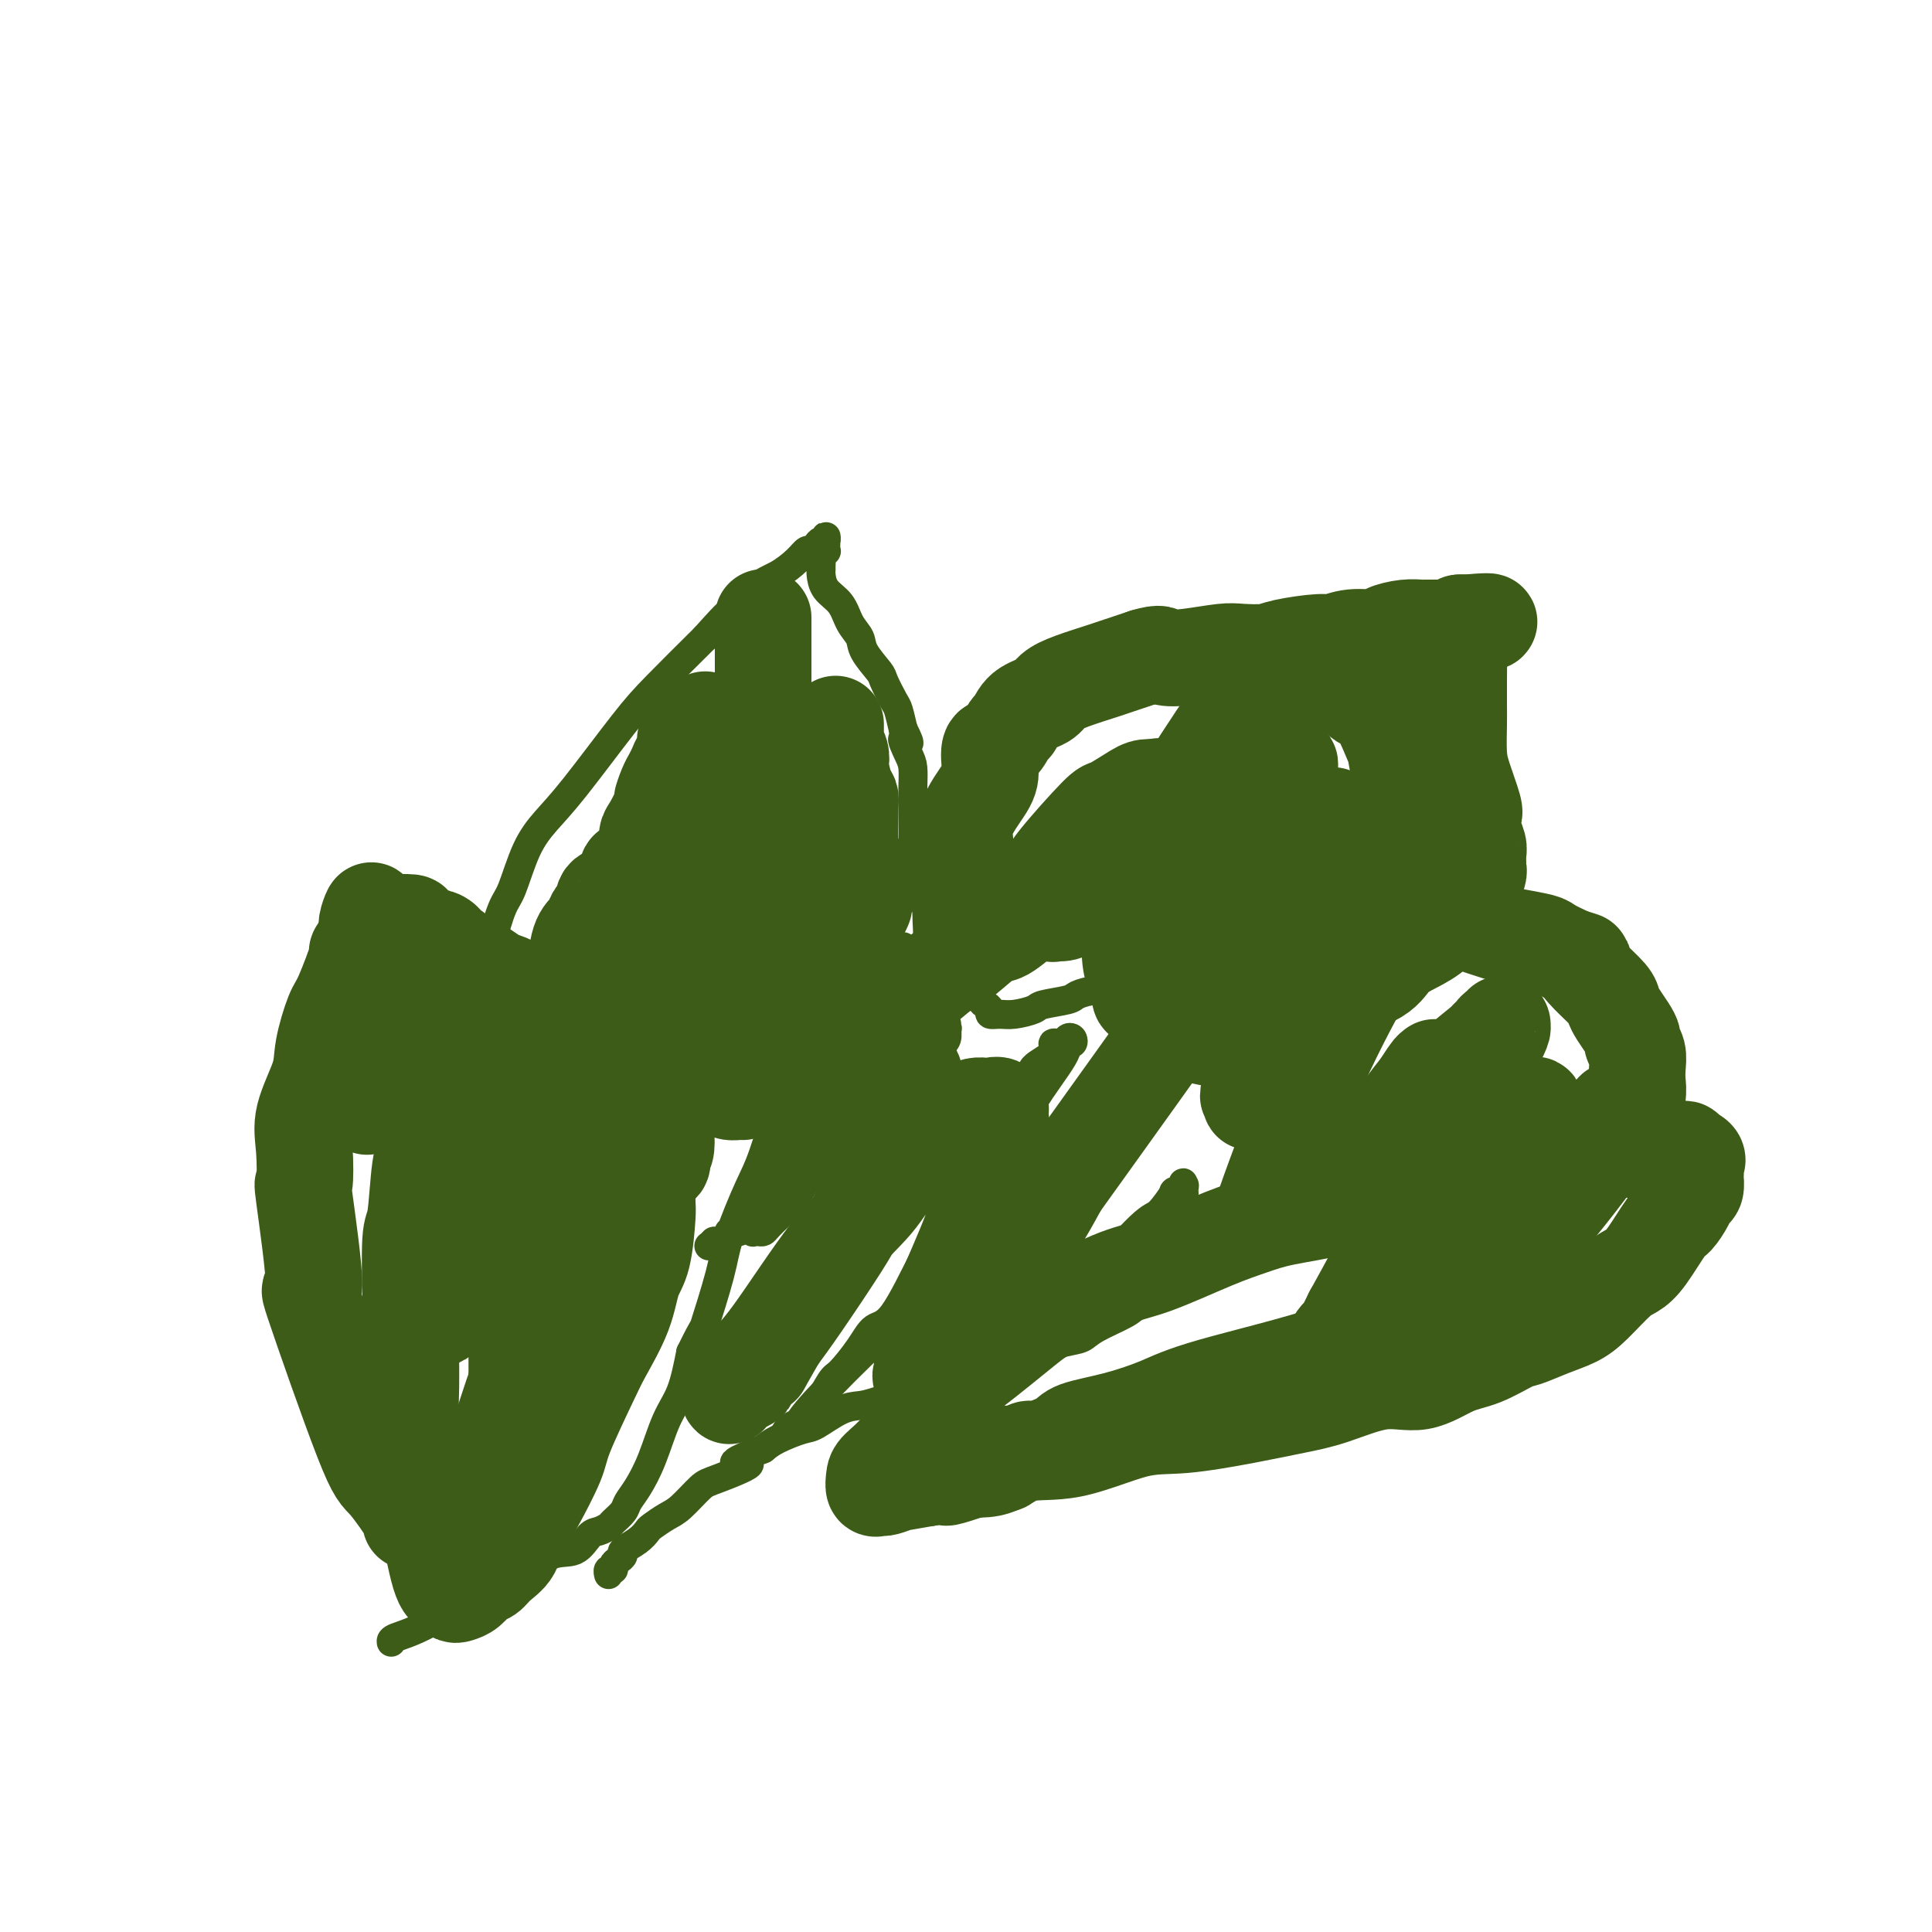 <svg viewBox='0 0 400 400' version='1.1' xmlns='http://www.w3.org/2000/svg' xmlns:xlink='http://www.w3.org/1999/xlink'><g fill='none' stroke='#3D5C18' stroke-width='6' stroke-linecap='round' stroke-linejoin='round'><path d='M81,340c-0.052,-0.279 -0.105,-0.559 1,-1c1.105,-0.441 3.366,-1.044 7,-3c3.634,-1.956 8.640,-5.267 12,-7c3.360,-1.733 5.074,-1.889 7,-3c1.926,-1.111 4.064,-3.176 6,-4c1.936,-0.824 3.669,-0.405 5,-1c1.331,-0.595 2.258,-2.204 3,-3c0.742,-0.796 1.297,-0.779 2,-1c0.703,-0.221 1.552,-0.679 2,-1c0.448,-0.321 0.493,-0.504 1,-1c0.507,-0.496 1.475,-1.304 2,-2c0.525,-0.696 0.605,-1.281 1,-2c0.395,-0.719 1.103,-1.571 2,-3c0.897,-1.429 1.983,-3.435 3,-6c1.017,-2.565 1.966,-5.691 3,-8c1.034,-2.309 2.153,-3.803 3,-6c0.847,-2.197 1.424,-5.099 2,-8'/><path d='M143,280c3.145,-6.413 2.507,-4.444 3,-6c0.493,-1.556 2.116,-6.635 3,-10c0.884,-3.365 1.027,-5.016 2,-8c0.973,-2.984 2.775,-7.301 4,-10c1.225,-2.699 1.871,-3.779 3,-7c1.129,-3.221 2.739,-8.584 4,-12c1.261,-3.416 2.173,-4.887 3,-7c0.827,-2.113 1.568,-4.870 3,-8c1.432,-3.130 3.553,-6.633 5,-9c1.447,-2.367 2.219,-3.599 3,-5c0.781,-1.401 1.571,-2.972 2,-4c0.429,-1.028 0.496,-1.512 1,-2c0.504,-0.488 1.444,-0.978 2,-2c0.556,-1.022 0.726,-2.575 1,-3c0.274,-0.425 0.651,0.278 1,0c0.349,-0.278 0.670,-1.539 1,-2c0.330,-0.461 0.669,-0.124 1,0c0.331,0.124 0.652,0.035 1,0c0.348,-0.035 0.721,-0.018 1,0c0.279,0.018 0.464,0.036 1,0c0.536,-0.036 1.424,-0.124 2,0c0.576,0.124 0.841,0.462 1,1c0.159,0.538 0.213,1.276 1,2c0.787,0.724 2.306,1.433 3,2c0.694,0.567 0.565,0.991 1,2c0.435,1.009 1.436,2.603 2,3c0.564,0.397 0.690,-0.402 1,0c0.310,0.402 0.805,2.005 1,3c0.195,0.995 0.091,1.383 0,2c-0.091,0.617 -0.169,1.462 0,2c0.169,0.538 0.584,0.769 1,1'/><path d='M201,203c1.879,3.129 1.076,1.953 1,2c-0.076,0.047 0.574,1.319 1,2c0.426,0.681 0.629,0.772 1,1c0.371,0.228 0.909,0.594 1,1c0.091,0.406 -0.264,0.852 0,1c0.264,0.148 1.146,-0.002 2,0c0.854,0.002 1.680,0.155 3,0c1.320,-0.155 3.135,-0.620 4,-1c0.865,-0.380 0.780,-0.676 2,-1c1.220,-0.324 3.745,-0.675 5,-1c1.255,-0.325 1.240,-0.622 2,-1c0.760,-0.378 2.293,-0.835 4,-1c1.707,-0.165 3.586,-0.037 4,0c0.414,0.037 -0.636,-0.017 0,0c0.636,0.017 2.959,0.105 4,0c1.041,-0.105 0.800,-0.405 1,0c0.200,0.405 0.841,1.513 1,2c0.159,0.487 -0.163,0.353 0,1c0.163,0.647 0.813,2.075 1,3c0.187,0.925 -0.088,1.347 0,2c0.088,0.653 0.538,1.537 1,2c0.462,0.463 0.936,0.505 1,1c0.064,0.495 -0.281,1.443 0,2c0.281,0.557 1.190,0.723 2,1c0.810,0.277 1.523,0.665 2,1c0.477,0.335 0.719,0.617 2,1c1.281,0.383 3.601,0.865 5,1c1.399,0.135 1.877,-0.079 3,0c1.123,0.079 2.892,0.451 4,1c1.108,0.549 1.554,1.274 2,2'/><path d='M260,225c3.438,1.049 2.032,0.171 2,0c-0.032,-0.171 1.310,0.366 2,1c0.690,0.634 0.728,1.367 1,2c0.272,0.633 0.780,1.168 1,2c0.220,0.832 0.154,1.963 0,3c-0.154,1.037 -0.396,1.980 -1,3c-0.604,1.020 -1.569,2.118 -2,3c-0.431,0.882 -0.326,1.547 -1,3c-0.674,1.453 -2.126,3.695 -3,5c-0.874,1.305 -1.168,1.672 -2,3c-0.832,1.328 -2.200,3.618 -3,5c-0.800,1.382 -1.030,1.855 -2,3c-0.970,1.145 -2.679,2.963 -4,4c-1.321,1.037 -2.255,1.292 -3,2c-0.745,0.708 -1.301,1.867 -3,3c-1.699,1.133 -4.541,2.239 -6,3c-1.459,0.761 -1.536,1.177 -3,2c-1.464,0.823 -4.317,2.054 -6,3c-1.683,0.946 -2.198,1.609 -3,2c-0.802,0.391 -1.892,0.512 -4,1c-2.108,0.488 -5.233,1.342 -7,2c-1.767,0.658 -2.177,1.118 -5,2c-2.823,0.882 -8.059,2.185 -11,3c-2.941,0.815 -3.586,1.143 -6,2c-2.414,0.857 -6.597,2.242 -9,3c-2.403,0.758 -3.024,0.889 -4,1c-0.976,0.111 -2.306,0.204 -4,1c-1.694,0.796 -3.753,2.296 -5,3c-1.247,0.704 -1.682,0.613 -3,1c-1.318,0.387 -3.519,1.254 -5,2c-1.481,0.746 -2.240,1.373 -3,2'/><path d='M158,300c-10.576,4.072 -4.015,2.753 -3,3c1.015,0.247 -3.514,2.059 -6,3c-2.486,0.941 -2.928,1.011 -4,2c-1.072,0.989 -2.775,2.898 -4,4c-1.225,1.102 -1.972,1.398 -3,2c-1.028,0.602 -2.338,1.509 -3,2c-0.662,0.491 -0.678,0.565 -1,1c-0.322,0.435 -0.952,1.229 -2,2c-1.048,0.771 -2.514,1.517 -3,2c-0.486,0.483 0.010,0.703 0,1c-0.010,0.297 -0.524,0.672 -1,1c-0.476,0.328 -0.912,0.610 -1,1c-0.088,0.390 0.172,0.888 0,1c-0.172,0.112 -0.777,-0.162 -1,0c-0.223,0.162 -0.064,0.761 0,1c0.064,0.239 0.032,0.120 0,0'/><path d='M187,196c0.005,0.410 0.009,0.819 0,1c-0.009,0.181 -0.033,0.133 -1,1c-0.967,0.867 -2.877,2.650 -4,4c-1.123,1.350 -1.458,2.268 -3,5c-1.542,2.732 -4.290,7.277 -5,9c-0.710,1.723 0.619,0.623 0,2c-0.619,1.377 -3.187,5.230 -5,8c-1.813,2.770 -2.872,4.456 -4,7c-1.128,2.544 -2.326,5.947 -3,8c-0.674,2.053 -0.824,2.755 -1,4c-0.176,1.245 -0.376,3.031 -1,4c-0.624,0.969 -1.670,1.121 -2,2c-0.330,0.879 0.058,2.484 0,3c-0.058,0.516 -0.562,-0.057 -1,0c-0.438,0.057 -0.809,0.745 -1,1c-0.191,0.255 -0.203,0.077 0,0c0.203,-0.077 0.621,-0.051 1,0c0.379,0.051 0.717,0.129 1,0c0.283,-0.129 0.509,-0.465 1,-1c0.491,-0.535 1.245,-1.267 2,-2'/><path d='M161,252c1.512,-1.460 3.792,-4.109 5,-6c1.208,-1.891 1.343,-3.023 3,-5c1.657,-1.977 4.837,-4.799 7,-7c2.163,-2.201 3.308,-3.783 4,-5c0.692,-1.217 0.930,-2.070 2,-3c1.070,-0.930 2.972,-1.935 4,-3c1.028,-1.065 1.183,-2.188 2,-3c0.817,-0.812 2.296,-1.313 3,-2c0.704,-0.687 0.634,-1.562 1,-2c0.366,-0.438 1.170,-0.441 2,-1c0.830,-0.559 1.687,-1.674 2,-2c0.313,-0.326 0.081,0.137 0,0c-0.081,-0.137 -0.010,-0.875 0,-1c0.010,-0.125 -0.042,0.364 0,1c0.042,0.636 0.177,1.420 0,2c-0.177,0.580 -0.668,0.957 -2,3c-1.332,2.043 -3.507,5.753 -5,8c-1.493,2.247 -2.306,3.032 -3,5c-0.694,1.968 -1.269,5.120 -2,7c-0.731,1.880 -1.618,2.489 -2,3c-0.382,0.511 -0.259,0.923 -1,2c-0.741,1.077 -2.348,2.820 -3,4c-0.652,1.180 -0.350,1.797 -1,3c-0.650,1.203 -2.251,2.994 -3,4c-0.749,1.006 -0.644,1.228 -1,2c-0.356,0.772 -1.173,2.092 -2,3c-0.827,0.908 -1.665,1.402 -2,2c-0.335,0.598 -0.168,1.299 0,2'/><path d='M169,263c-4.354,8.212 -1.739,3.742 -1,2c0.739,-1.742 -0.398,-0.756 -1,0c-0.602,0.756 -0.667,1.282 0,1c0.667,-0.282 2.068,-1.370 3,-2c0.932,-0.630 1.394,-0.801 6,-5c4.606,-4.199 13.355,-12.427 18,-17c4.645,-4.573 5.187,-5.492 8,-8c2.813,-2.508 7.899,-6.604 10,-9c2.101,-2.396 1.217,-3.090 2,-4c0.783,-0.910 3.232,-2.035 4,-3c0.768,-0.965 -0.147,-1.771 0,-2c0.147,-0.229 1.356,0.120 2,0c0.644,-0.120 0.724,-0.708 1,-1c0.276,-0.292 0.747,-0.288 1,0c0.253,0.288 0.288,0.861 0,1c-0.288,0.139 -0.899,-0.155 -1,0c-0.101,0.155 0.306,0.757 -1,3c-1.306,2.243 -4.327,6.125 -6,9c-1.673,2.875 -1.999,4.743 -5,9c-3.001,4.257 -8.679,10.902 -12,15c-3.321,4.098 -4.287,5.648 -6,9c-1.713,3.352 -4.173,8.505 -6,11c-1.827,2.495 -3.021,2.332 -4,3c-0.979,0.668 -1.743,2.168 -3,4c-1.257,1.832 -3.005,3.996 -4,5c-0.995,1.004 -1.236,0.846 -2,2c-0.764,1.154 -2.052,3.618 -3,5c-0.948,1.382 -1.557,1.680 -2,2c-0.443,0.320 -0.722,0.660 -1,1'/><path d='M166,294c-3.052,3.592 -1.181,1.571 -1,1c0.181,-0.571 -1.329,0.309 -2,1c-0.671,0.691 -0.505,1.194 0,1c0.505,-0.194 1.347,-1.087 2,-2c0.653,-0.913 1.115,-1.848 4,-5c2.885,-3.152 8.191,-8.522 13,-13c4.809,-4.478 9.119,-8.065 14,-13c4.881,-4.935 10.333,-11.220 14,-15c3.667,-3.780 5.550,-5.057 8,-7c2.450,-1.943 5.468,-4.553 7,-6c1.532,-1.447 1.577,-1.733 2,-2c0.423,-0.267 1.223,-0.517 2,-1c0.777,-0.483 1.532,-1.200 2,-2c0.468,-0.800 0.648,-1.681 1,-2c0.352,-0.319 0.876,-0.074 1,0c0.124,0.074 -0.154,-0.023 0,0c0.154,0.023 0.738,0.167 1,0c0.262,-0.167 0.202,-0.645 0,0c-0.202,0.645 -0.544,2.413 -1,4c-0.456,1.587 -1.025,2.992 -3,7c-1.975,4.008 -5.356,10.620 -8,15c-2.644,4.380 -4.553,6.529 -6,9c-1.447,2.471 -2.434,5.263 -4,8c-1.566,2.737 -3.713,5.418 -5,7c-1.287,1.582 -1.716,2.063 -2,3c-0.284,0.937 -0.423,2.329 -1,3c-0.577,0.671 -1.594,0.620 -2,1c-0.406,0.380 -0.203,1.190 0,2'/><path d='M202,288c-5.031,9.086 -2.108,2.299 -1,0c1.108,-2.299 0.399,-0.112 0,1c-0.399,1.112 -0.490,1.147 1,0c1.490,-1.147 4.559,-3.478 5,-4c0.441,-0.522 -1.748,0.764 2,-3c3.748,-3.764 13.433,-12.579 17,-16c3.567,-3.421 1.017,-1.448 2,-3c0.983,-1.552 5.501,-6.629 8,-9c2.499,-2.371 2.981,-2.036 4,-3c1.019,-0.964 2.574,-3.226 3,-4c0.426,-0.774 -0.279,-0.062 0,0c0.279,0.062 1.540,-0.528 2,-1c0.460,-0.472 0.117,-0.826 0,-1c-0.117,-0.174 -0.010,-0.170 0,0c0.010,0.170 -0.078,0.504 0,1c0.078,0.496 0.322,1.152 0,2c-0.322,0.848 -1.210,1.887 -2,3c-0.790,1.113 -1.482,2.300 -2,3c-0.518,0.700 -0.862,0.914 -1,1c-0.138,0.086 -0.069,0.043 0,0'/><path d='M135,260c0.162,0.184 0.323,0.367 0,0c-0.323,-0.367 -1.132,-1.285 -3,-3c-1.868,-1.715 -4.797,-4.228 -7,-6c-2.203,-1.772 -3.682,-2.802 -5,-4c-1.318,-1.198 -2.476,-2.563 -4,-5c-1.524,-2.437 -3.414,-5.947 -5,-8c-1.586,-2.053 -2.870,-2.649 -4,-5c-1.130,-2.351 -2.108,-6.456 -3,-9c-0.892,-2.544 -1.697,-3.525 -2,-5c-0.303,-1.475 -0.104,-3.443 0,-6c0.104,-2.557 0.113,-5.701 0,-8c-0.113,-2.299 -0.348,-3.751 0,-6c0.348,-2.249 1.280,-5.293 2,-7c0.720,-1.707 1.227,-2.076 2,-4c0.773,-1.924 1.812,-5.402 3,-8c1.188,-2.598 2.526,-4.315 4,-6c1.474,-1.685 3.086,-3.338 6,-7c2.914,-3.662 7.131,-9.332 10,-13c2.869,-3.668 4.391,-5.334 7,-8c2.609,-2.666 6.304,-6.333 10,-10'/><path d='M146,132c6.000,-6.746 4.500,-4.610 5,-5c0.500,-0.390 2.998,-3.305 5,-5c2.002,-1.695 3.506,-2.170 5,-3c1.494,-0.830 2.977,-2.016 4,-3c1.023,-0.984 1.584,-1.765 2,-2c0.416,-0.235 0.686,0.076 1,0c0.314,-0.076 0.673,-0.538 1,-1c0.327,-0.462 0.624,-0.925 1,-1c0.376,-0.075 0.833,0.236 1,0c0.167,-0.236 0.046,-1.020 0,-1c-0.046,0.020 -0.016,0.846 0,1c0.016,0.154 0.018,-0.362 0,0c-0.018,0.362 -0.058,1.602 0,2c0.058,0.398 0.212,-0.048 0,0c-0.212,0.048 -0.789,0.588 -1,1c-0.211,0.412 -0.055,0.694 0,1c0.055,0.306 0.011,0.636 0,1c-0.011,0.364 0.013,0.761 0,1c-0.013,0.239 -0.063,0.318 0,1c0.063,0.682 0.238,1.966 1,3c0.762,1.034 2.110,1.818 3,3c0.890,1.182 1.323,2.762 2,4c0.677,1.238 1.600,2.135 2,3c0.400,0.865 0.278,1.696 1,3c0.722,1.304 2.287,3.079 3,4c0.713,0.921 0.572,0.989 1,2c0.428,1.011 1.423,2.964 2,4c0.577,1.036 0.736,1.153 1,2c0.264,0.847 0.632,2.423 1,4'/><path d='M187,151c2.431,4.792 0.508,2.270 0,2c-0.508,-0.270 0.400,1.710 1,3c0.600,1.290 0.894,1.890 1,3c0.106,1.110 0.025,2.730 0,4c-0.025,1.270 0.004,2.191 0,3c-0.004,0.809 -0.043,1.505 0,3c0.043,1.495 0.168,3.790 0,5c-0.168,1.210 -0.631,1.336 -1,2c-0.369,0.664 -0.646,1.866 -1,4c-0.354,2.134 -0.784,5.201 -1,7c-0.216,1.799 -0.218,2.331 -1,4c-0.782,1.669 -2.344,4.476 -3,7c-0.656,2.524 -0.405,4.766 -1,7c-0.595,2.234 -2.035,4.461 -3,7c-0.965,2.539 -1.456,5.389 -2,7c-0.544,1.611 -1.143,1.982 -2,4c-0.857,2.018 -1.974,5.682 -3,8c-1.026,2.318 -1.962,3.288 -3,5c-1.038,1.712 -2.179,4.164 -3,5c-0.821,0.836 -1.323,0.056 -2,1c-0.677,0.944 -1.529,3.614 -2,5c-0.471,1.386 -0.563,1.489 -1,2c-0.437,0.511 -1.221,1.428 -2,2c-0.779,0.572 -1.553,0.797 -2,1c-0.447,0.203 -0.566,0.384 -1,1c-0.434,0.616 -1.181,1.668 -2,2c-0.819,0.332 -1.708,-0.055 -2,0c-0.292,0.055 0.015,0.551 0,1c-0.015,0.449 -0.350,0.852 -1,1c-0.650,0.148 -1.614,0.042 -2,0c-0.386,-0.042 -0.193,-0.021 0,0'/><path d='M148,257c-2.167,1.667 -1.083,0.833 0,0'/></g>
<g fill='none' stroke='#3D5C18' stroke-width='20' stroke-linecap='round' stroke-linejoin='round'><path d='M199,194c-0.010,0.029 -0.021,0.058 0,0c0.021,-0.058 0.072,-0.203 0,-2c-0.072,-1.797 -0.268,-5.245 0,-8c0.268,-2.755 0.998,-4.816 1,-7c0.002,-2.184 -0.726,-4.491 0,-7c0.726,-2.509 2.905,-5.219 4,-7c1.095,-1.781 1.105,-2.632 1,-4c-0.105,-1.368 -0.326,-3.252 0,-4c0.326,-0.748 1.197,-0.360 2,-1c0.803,-0.640 1.537,-2.307 2,-3c0.463,-0.693 0.655,-0.412 1,-1c0.345,-0.588 0.841,-2.045 2,-3c1.159,-0.955 2.979,-1.407 4,-2c1.021,-0.593 1.243,-1.327 2,-2c0.757,-0.673 2.048,-1.283 4,-2c1.952,-0.717 4.564,-1.539 6,-2c1.436,-0.461 1.696,-0.560 3,-1c1.304,-0.440 3.652,-1.220 6,-2'/><path d='M237,136c3.643,-1.099 3.252,-0.346 4,0c0.748,0.346 2.636,0.286 5,0c2.364,-0.286 5.204,-0.799 7,-1c1.796,-0.201 2.549,-0.091 4,0c1.451,0.091 3.600,0.164 5,0c1.400,-0.164 2.049,-0.565 4,-1c1.951,-0.435 5.203,-0.904 7,-1c1.797,-0.096 2.140,0.181 3,0c0.860,-0.181 2.237,-0.819 4,-1c1.763,-0.181 3.910,0.095 5,0c1.090,-0.095 1.122,-0.561 2,-1c0.878,-0.439 2.601,-0.850 4,-1c1.399,-0.150 2.474,-0.040 3,0c0.526,0.040 0.504,0.011 1,0c0.496,-0.011 1.509,-0.003 2,0c0.491,0.003 0.461,0.000 1,0c0.539,-0.000 1.647,0.001 2,0c0.353,-0.001 -0.050,-0.004 0,0c0.050,0.004 0.553,0.015 1,0c0.447,-0.015 0.838,-0.057 1,0c0.162,0.057 0.096,0.211 0,0c-0.096,-0.211 -0.222,-0.789 0,-1c0.222,-0.211 0.790,-0.057 1,0c0.210,0.057 0.060,0.016 0,0c-0.060,-0.016 -0.030,-0.008 0,0'/><path d='M303,129c10.271,-0.914 2.948,0.302 0,1c-2.948,0.698 -1.522,0.879 -1,1c0.522,0.121 0.140,0.182 0,1c-0.140,0.818 -0.038,2.392 0,4c0.038,1.608 0.012,3.249 0,5c-0.012,1.751 -0.010,3.611 0,5c0.010,1.389 0.027,2.307 0,4c-0.027,1.693 -0.099,4.161 0,6c0.099,1.839 0.370,3.049 1,5c0.630,1.951 1.619,4.644 2,6c0.381,1.356 0.155,1.375 0,2c-0.155,0.625 -0.238,1.856 0,3c0.238,1.144 0.797,2.202 1,3c0.203,0.798 0.050,1.336 0,2c-0.050,0.664 0.003,1.454 0,2c-0.003,0.546 -0.062,0.847 0,1c0.062,0.153 0.244,0.159 0,1c-0.244,0.841 -0.912,2.518 -1,3c-0.088,0.482 0.406,-0.230 0,0c-0.406,0.230 -1.713,1.402 -2,2c-0.287,0.598 0.446,0.624 0,1c-0.446,0.376 -2.071,1.104 -3,2c-0.929,0.896 -1.162,1.959 -2,3c-0.838,1.041 -2.281,2.059 -4,3c-1.719,0.941 -3.713,1.805 -5,3c-1.287,1.195 -1.867,2.722 -4,4c-2.133,1.278 -5.817,2.306 -8,3c-2.183,0.694 -2.863,1.052 -4,2c-1.137,0.948 -2.729,2.486 -4,3c-1.271,0.514 -2.220,0.004 -3,0c-0.780,-0.004 -1.390,0.498 -2,1'/><path d='M264,211c-3.827,1.348 -2.894,0.218 -3,0c-0.106,-0.218 -1.249,0.477 -2,1c-0.751,0.523 -1.108,0.873 -2,1c-0.892,0.127 -2.318,0.031 -3,0c-0.682,-0.031 -0.618,0.002 -1,0c-0.382,-0.002 -1.208,-0.039 -2,0c-0.792,0.039 -1.550,0.156 -2,0c-0.450,-0.156 -0.591,-0.583 -1,-1c-0.409,-0.417 -1.087,-0.823 -2,-1c-0.913,-0.177 -2.063,-0.125 -3,0c-0.937,0.125 -1.662,0.324 -2,0c-0.338,-0.324 -0.289,-1.170 -1,-2c-0.711,-0.830 -2.180,-1.645 -3,-2c-0.820,-0.355 -0.989,-0.251 -1,-1c-0.011,-0.749 0.138,-2.351 0,-3c-0.138,-0.649 -0.563,-0.344 -1,-1c-0.437,-0.656 -0.885,-2.272 -1,-4c-0.115,-1.728 0.104,-3.569 0,-4c-0.104,-0.431 -0.530,0.549 0,-2c0.530,-2.549 2.015,-8.628 3,-12c0.985,-3.372 1.468,-4.037 3,-6c1.532,-1.963 4.113,-5.224 5,-7c0.887,-1.776 0.080,-2.067 0,-3c-0.080,-0.933 0.567,-2.509 1,-3c0.433,-0.491 0.653,0.104 1,0c0.347,-0.104 0.822,-0.908 1,-1c0.178,-0.092 0.059,0.528 0,1c-0.059,0.472 -0.057,0.797 0,1c0.057,0.203 0.169,0.286 0,1c-0.169,0.714 -0.620,2.061 -1,3c-0.380,0.939 -0.690,1.469 -1,2'/><path d='M246,168c-0.327,1.785 -1.144,2.746 -2,4c-0.856,1.254 -1.751,2.799 -3,4c-1.249,1.201 -2.852,2.058 -4,3c-1.148,0.942 -1.841,1.968 -3,3c-1.159,1.032 -2.785,2.070 -4,3c-1.215,0.930 -2.018,1.751 -3,2c-0.982,0.249 -2.143,-0.075 -3,0c-0.857,0.075 -1.410,0.549 -2,1c-0.590,0.451 -1.216,0.877 -2,1c-0.784,0.123 -1.727,-0.059 -2,0c-0.273,0.059 0.123,0.360 0,0c-0.123,-0.360 -0.765,-1.381 -1,-2c-0.235,-0.619 -0.063,-0.836 0,-1c0.063,-0.164 0.016,-0.276 0,-1c-0.016,-0.724 -0.002,-2.061 0,-3c0.002,-0.939 -0.010,-1.481 2,-4c2.010,-2.519 6.040,-7.015 8,-9c1.960,-1.985 1.850,-1.460 3,-2c1.150,-0.540 3.562,-2.143 5,-3c1.438,-0.857 1.904,-0.966 3,-1c1.096,-0.034 2.822,0.006 4,0c1.178,-0.006 1.807,-0.059 3,0c1.193,0.059 2.950,0.229 4,1c1.050,0.771 1.392,2.144 2,3c0.608,0.856 1.484,1.195 2,2c0.516,0.805 0.674,2.078 1,3c0.326,0.922 0.819,1.495 1,2c0.181,0.505 0.049,0.944 0,2c-0.049,1.056 -0.014,2.730 0,4c0.014,1.270 0.007,2.135 0,3'/><path d='M255,183c0.559,4.130 -1.044,4.956 -2,6c-0.956,1.044 -1.265,2.308 -2,4c-0.735,1.692 -1.898,3.812 -3,5c-1.102,1.188 -2.144,1.442 -3,2c-0.856,0.558 -1.525,1.419 -2,2c-0.475,0.581 -0.757,0.881 -1,1c-0.243,0.119 -0.446,0.057 -1,0c-0.554,-0.057 -1.460,-0.110 -2,0c-0.540,0.110 -0.713,0.384 -1,-1c-0.287,-1.384 -0.687,-4.425 -1,-7c-0.313,-2.575 -0.540,-4.685 0,-8c0.540,-3.315 1.847,-7.834 3,-11c1.153,-3.166 2.153,-4.977 3,-7c0.847,-2.023 1.542,-4.258 3,-7c1.458,-2.742 3.679,-5.990 5,-8c1.321,-2.010 1.740,-2.780 3,-4c1.260,-1.220 3.360,-2.889 5,-4c1.640,-1.111 2.821,-1.665 4,-2c1.179,-0.335 2.356,-0.451 4,-1c1.644,-0.549 3.755,-1.532 5,-2c1.245,-0.468 1.622,-0.419 3,0c1.378,0.419 3.755,1.210 5,2c1.245,0.790 1.357,1.578 2,2c0.643,0.422 1.818,0.477 3,2c1.182,1.523 2.370,4.516 3,6c0.630,1.484 0.701,1.461 1,3c0.299,1.539 0.826,4.639 1,6c0.174,1.361 -0.005,0.983 0,2c0.005,1.017 0.194,3.428 0,5c-0.194,1.572 -0.770,2.306 -1,3c-0.230,0.694 -0.115,1.347 0,2'/><path d='M289,174c-0.976,2.379 -2.915,2.326 -4,3c-1.085,0.674 -1.317,2.074 -2,3c-0.683,0.926 -1.818,1.376 -3,2c-1.182,0.624 -2.412,1.421 -3,2c-0.588,0.579 -0.536,0.941 -1,1c-0.464,0.059 -1.445,-0.184 -2,0c-0.555,0.184 -0.684,0.795 -1,1c-0.316,0.205 -0.817,0.004 -1,0c-0.183,-0.004 -0.046,0.190 0,0c0.046,-0.190 0.001,-0.764 0,-1c-0.001,-0.236 0.041,-0.133 0,-1c-0.041,-0.867 -0.165,-2.703 0,-4c0.165,-1.297 0.619,-2.054 1,-3c0.381,-0.946 0.691,-2.081 1,-3c0.309,-0.919 0.619,-1.621 1,-2c0.381,-0.379 0.835,-0.435 1,-1c0.165,-0.565 0.041,-1.639 0,-2c-0.041,-0.361 0.001,-0.007 0,0c-0.001,0.007 -0.047,-0.331 0,0c0.047,0.331 0.185,1.331 0,2c-0.185,0.669 -0.694,1.006 -1,1c-0.306,-0.006 -0.411,-0.355 -1,0c-0.589,0.355 -1.663,1.416 -2,2c-0.337,0.584 0.065,0.692 0,1c-0.065,0.308 -0.595,0.814 -1,1c-0.405,0.186 -0.686,0.050 -1,0c-0.314,-0.050 -0.661,-0.013 -1,0c-0.339,0.013 -0.668,0.004 -1,0c-0.332,-0.004 -0.666,-0.002 -1,0'/><path d='M267,176c-1.392,0.278 -0.373,-1.526 0,-3c0.373,-1.474 0.100,-2.619 0,-4c-0.100,-1.381 -0.027,-3.000 0,-4c0.027,-1.000 0.008,-1.382 0,-2c-0.008,-0.618 -0.004,-1.472 0,-2c0.004,-0.528 0.008,-0.731 0,-1c-0.008,-0.269 -0.027,-0.605 0,-1c0.027,-0.395 0.100,-0.849 0,-1c-0.100,-0.151 -0.374,-0.000 -1,0c-0.626,0.000 -1.603,-0.150 -3,0c-1.397,0.150 -3.214,0.601 -5,1c-1.786,0.399 -3.543,0.748 -5,1c-1.457,0.252 -2.615,0.408 -4,1c-1.385,0.592 -2.997,1.621 -4,2c-1.003,0.379 -1.396,0.108 -2,0c-0.604,-0.108 -1.417,-0.055 -2,0c-0.583,0.055 -0.934,0.110 -1,0c-0.066,-0.110 0.154,-0.385 0,0c-0.154,0.385 -0.682,1.428 -1,2c-0.318,0.572 -0.425,0.671 -1,1c-0.575,0.329 -1.618,0.888 -2,1c-0.382,0.112 -0.102,-0.221 0,0c0.102,0.221 0.027,0.997 0,1c-0.027,0.003 -0.007,-0.769 0,-1c0.007,-0.231 0.002,0.077 0,0c-0.002,-0.077 -0.001,-0.538 0,-1'/><path d='M236,166c-4.796,1.282 -1.285,0.488 0,0c1.285,-0.488 0.345,-0.669 0,-1c-0.345,-0.331 -0.097,-0.813 0,-1c0.097,-0.187 0.041,-0.079 0,0c-0.041,0.079 -0.066,0.129 0,0c0.066,-0.129 0.224,-0.439 0,0c-0.224,0.439 -0.829,1.626 -1,2c-0.171,0.374 0.091,-0.064 0,0c-0.091,0.064 -0.534,0.631 -1,1c-0.466,0.369 -0.955,0.541 -1,1c-0.045,0.459 0.355,1.206 0,2c-0.355,0.794 -1.464,1.634 -2,2c-0.536,0.366 -0.498,0.257 -1,1c-0.502,0.743 -1.544,2.338 -2,3c-0.456,0.662 -0.325,0.390 -1,1c-0.675,0.610 -2.156,2.100 -3,3c-0.844,0.900 -1.052,1.209 -2,2c-0.948,0.791 -2.635,2.065 -4,3c-1.365,0.935 -2.406,1.532 -3,2c-0.594,0.468 -0.739,0.808 -2,2c-1.261,1.192 -3.638,3.238 -5,4c-1.362,0.762 -1.709,0.240 -3,1c-1.291,0.760 -3.526,2.800 -5,4c-1.474,1.200 -2.187,1.558 -3,2c-0.813,0.442 -1.726,0.966 -3,2c-1.274,1.034 -2.908,2.576 -4,3c-1.092,0.424 -1.640,-0.270 -2,0c-0.360,0.270 -0.531,1.506 -1,2c-0.469,0.494 -1.234,0.247 -2,0'/><path d='M185,207c-5.906,4.112 -2.171,1.890 -1,1c1.171,-0.890 -0.221,-0.450 -1,0c-0.779,0.450 -0.945,0.910 -1,1c-0.055,0.090 0.001,-0.190 0,0c-0.001,0.190 -0.060,0.851 0,1c0.060,0.149 0.237,-0.212 0,0c-0.237,0.212 -0.890,0.998 -1,1c-0.110,0.002 0.322,-0.778 0,0c-0.322,0.778 -1.396,3.116 -2,4c-0.604,0.884 -0.736,0.316 -1,1c-0.264,0.684 -0.661,2.622 -1,4c-0.339,1.378 -0.622,2.197 -1,3c-0.378,0.803 -0.851,1.590 -1,2c-0.149,0.410 0.026,0.444 0,1c-0.026,0.556 -0.253,1.634 0,2c0.253,0.366 0.986,0.018 1,0c0.014,-0.018 -0.692,0.293 0,0c0.692,-0.293 2.782,-1.188 4,-2c1.218,-0.812 1.563,-1.539 2,-2c0.437,-0.461 0.965,-0.657 2,-1c1.035,-0.343 2.578,-0.834 3,-1c0.422,-0.166 -0.278,-0.008 0,0c0.278,0.008 1.533,-0.135 2,0c0.467,0.135 0.144,0.548 0,1c-0.144,0.452 -0.110,0.942 0,2c0.110,1.058 0.294,2.683 0,4c-0.294,1.317 -1.068,2.325 -3,6c-1.932,3.675 -5.023,10.016 -7,14c-1.977,3.984 -2.840,5.611 -5,9c-2.160,3.389 -5.617,8.540 -8,12c-2.383,3.460 -3.691,5.230 -5,7'/><path d='M161,277c-4.823,8.389 -2.879,5.361 -3,5c-0.121,-0.361 -2.306,1.947 -3,3c-0.694,1.053 0.102,0.853 0,1c-0.102,0.147 -1.101,0.641 -2,1c-0.899,0.359 -1.697,0.581 -2,1c-0.303,0.419 -0.111,1.033 0,1c0.111,-0.033 0.140,-0.712 0,-1c-0.140,-0.288 -0.450,-0.184 0,-1c0.450,-0.816 1.661,-2.552 3,-4c1.339,-1.448 2.807,-2.608 6,-7c3.193,-4.392 8.112,-12.016 12,-17c3.888,-4.984 6.746,-7.328 9,-10c2.254,-2.672 3.903,-5.672 6,-8c2.097,-2.328 4.641,-3.986 6,-5c1.359,-1.014 1.533,-1.386 2,-2c0.467,-0.614 1.228,-1.471 2,-2c0.772,-0.529 1.556,-0.730 2,-1c0.444,-0.270 0.548,-0.608 1,-1c0.452,-0.392 1.253,-0.839 2,-1c0.747,-0.161 1.439,-0.036 2,0c0.561,0.036 0.990,-0.016 1,0c0.010,0.016 -0.399,0.102 0,0c0.399,-0.102 1.607,-0.390 2,0c0.393,0.390 -0.027,1.458 0,2c0.027,0.542 0.502,0.560 0,3c-0.502,2.440 -1.980,7.304 -3,11c-1.020,3.696 -1.582,6.226 -3,10c-1.418,3.774 -3.691,8.793 -5,12c-1.309,3.207 -1.655,4.604 -2,6'/><path d='M194,273c-2.403,7.766 -1.911,5.181 -2,5c-0.089,-0.181 -0.760,2.043 -1,3c-0.240,0.957 -0.051,0.645 0,1c0.051,0.355 -0.038,1.375 0,2c0.038,0.625 0.201,0.855 0,1c-0.201,0.145 -0.767,0.204 0,-1c0.767,-1.204 2.866,-3.671 4,-5c1.134,-1.329 1.301,-1.521 11,-15c9.699,-13.479 28.928,-40.245 38,-53c9.072,-12.755 7.988,-11.498 9,-13c1.012,-1.502 4.121,-5.764 6,-8c1.879,-2.236 2.528,-2.446 3,-3c0.472,-0.554 0.767,-1.452 1,-2c0.233,-0.548 0.402,-0.747 1,-1c0.598,-0.253 1.624,-0.560 2,-1c0.376,-0.440 0.103,-1.015 0,-1c-0.103,0.015 -0.035,0.618 0,1c0.035,0.382 0.036,0.542 0,1c-0.036,0.458 -0.108,1.213 0,2c0.108,0.787 0.396,1.604 0,4c-0.396,2.396 -1.477,6.370 -2,9c-0.523,2.630 -0.487,3.916 -1,6c-0.513,2.084 -1.574,4.967 -2,7c-0.426,2.033 -0.217,3.215 0,4c0.217,0.785 0.443,1.173 0,2c-0.443,0.827 -1.555,2.093 -2,3c-0.445,0.907 -0.222,1.453 0,2'/><path d='M259,223c-1.082,6.768 -0.287,3.187 0,2c0.287,-1.187 0.066,0.021 0,1c-0.066,0.979 0.023,1.728 0,2c-0.023,0.272 -0.158,0.065 0,0c0.158,-0.065 0.610,0.012 1,0c0.390,-0.012 0.719,-0.112 1,0c0.281,0.112 0.514,0.437 1,0c0.486,-0.437 1.225,-1.637 2,-2c0.775,-0.363 1.585,0.109 2,0c0.415,-0.109 0.435,-0.800 1,-1c0.565,-0.200 1.676,0.090 2,0c0.324,-0.090 -0.137,-0.560 0,-1c0.137,-0.440 0.874,-0.850 1,-1c0.126,-0.150 -0.358,-0.040 -1,0c-0.642,0.040 -1.440,0.011 -2,0c-0.560,-0.011 -0.882,-0.003 -1,0c-0.118,0.003 -0.034,0.001 0,0c0.034,-0.001 0.017,-0.000 0,0'/><path d='M158,128c-0.000,-0.154 -0.000,-0.309 0,0c0.000,0.309 0.000,1.080 0,2c-0.000,0.920 -0.000,1.989 0,3c0.000,1.011 0.000,1.962 0,3c-0.000,1.038 -0.001,2.161 0,3c0.001,0.839 0.002,1.393 0,2c-0.002,0.607 -0.008,1.266 0,2c0.008,0.734 0.030,1.542 0,2c-0.030,0.458 -0.113,0.565 0,1c0.113,0.435 0.422,1.199 0,2c-0.422,0.801 -1.575,1.639 -2,2c-0.425,0.361 -0.121,0.246 0,1c0.121,0.754 0.061,2.377 0,4'/><path d='M156,155c-0.240,4.742 0.160,3.098 0,3c-0.160,-0.098 -0.880,1.351 -1,2c-0.120,0.649 0.360,0.499 0,1c-0.360,0.501 -1.561,1.654 -2,2c-0.439,0.346 -0.118,-0.113 0,0c0.118,0.113 0.032,0.800 0,1c-0.032,0.200 -0.011,-0.087 0,0c0.011,0.087 0.013,0.548 0,1c-0.013,0.452 -0.042,0.895 0,1c0.042,0.105 0.155,-0.126 0,0c-0.155,0.126 -0.579,0.611 -1,1c-0.421,0.389 -0.838,0.683 -1,1c-0.162,0.317 -0.067,0.659 0,1c0.067,0.341 0.108,0.683 0,1c-0.108,0.317 -0.365,0.611 -1,1c-0.635,0.389 -1.647,0.875 -2,1c-0.353,0.125 -0.046,-0.111 0,0c0.046,0.111 -0.170,0.567 -1,1c-0.830,0.433 -2.275,0.841 -3,1c-0.725,0.159 -0.730,0.068 -1,0c-0.270,-0.068 -0.804,-0.112 -1,0c-0.196,0.112 -0.053,0.381 0,0c0.053,-0.381 0.017,-1.413 0,-2c-0.017,-0.587 -0.016,-0.730 0,-1c0.016,-0.270 0.046,-0.666 0,-2c-0.046,-1.334 -0.167,-3.605 0,-5c0.167,-1.395 0.622,-1.914 1,-3c0.378,-1.086 0.679,-2.739 1,-4c0.321,-1.261 0.660,-2.131 1,-3'/><path d='M145,154c0.093,-3.133 -0.176,-0.965 0,-1c0.176,-0.035 0.795,-2.272 1,-3c0.205,-0.728 -0.006,0.053 0,0c0.006,-0.053 0.227,-0.941 0,-1c-0.227,-0.059 -0.902,0.710 -1,1c-0.098,0.290 0.380,0.102 0,0c-0.380,-0.102 -1.619,-0.116 -2,0c-0.381,0.116 0.095,0.364 0,1c-0.095,0.636 -0.760,1.661 -1,2c-0.240,0.339 -0.053,-0.008 0,0c0.053,0.008 -0.027,0.373 0,1c0.027,0.627 0.162,1.517 0,2c-0.162,0.483 -0.622,0.557 -1,1c-0.378,0.443 -0.674,1.253 -1,2c-0.326,0.747 -0.682,1.429 -1,2c-0.318,0.571 -0.597,1.030 -1,2c-0.403,0.970 -0.931,2.452 -1,3c-0.069,0.548 0.322,0.164 0,1c-0.322,0.836 -1.357,2.894 -2,4c-0.643,1.106 -0.893,1.261 -1,2c-0.107,0.739 -0.070,2.061 0,3c0.070,0.939 0.172,1.496 0,2c-0.172,0.504 -0.620,0.954 -1,2c-0.380,1.046 -0.694,2.688 -1,4c-0.306,1.312 -0.604,2.294 -1,3c-0.396,0.706 -0.890,1.138 -1,2c-0.110,0.862 0.163,2.155 0,3c-0.163,0.845 -0.761,1.241 -1,2c-0.239,0.759 -0.120,1.879 0,3'/><path d='M129,197c-2.170,7.396 -0.595,2.387 0,1c0.595,-1.387 0.211,0.848 0,2c-0.211,1.152 -0.247,1.219 0,2c0.247,0.781 0.778,2.274 1,3c0.222,0.726 0.136,0.684 0,1c-0.136,0.316 -0.322,0.991 0,2c0.322,1.009 1.152,2.350 2,3c0.848,0.650 1.716,0.607 2,1c0.284,0.393 -0.014,1.223 0,2c0.014,0.777 0.342,1.502 1,2c0.658,0.498 1.646,0.771 2,1c0.354,0.229 0.075,0.415 1,1c0.925,0.585 3.055,1.569 4,2c0.945,0.431 0.704,0.311 1,1c0.296,0.689 1.129,2.188 2,3c0.871,0.812 1.781,0.935 2,1c0.219,0.065 -0.254,0.070 0,0c0.254,-0.070 1.236,-0.217 2,0c0.764,0.217 1.311,0.797 2,1c0.689,0.203 1.519,0.028 2,0c0.481,-0.028 0.614,0.091 1,0c0.386,-0.091 1.024,-0.391 2,-1c0.976,-0.609 2.288,-1.525 3,-2c0.712,-0.475 0.824,-0.507 1,-1c0.176,-0.493 0.415,-1.447 1,-2c0.585,-0.553 1.516,-0.703 2,-1c0.484,-0.297 0.522,-0.739 1,-2c0.478,-1.261 1.398,-3.339 2,-4c0.602,-0.661 0.886,0.097 2,-3c1.114,-3.097 3.057,-10.048 5,-17'/><path d='M173,193c1.574,-4.129 1.010,-2.453 1,-3c-0.010,-0.547 0.533,-3.318 1,-5c0.467,-1.682 0.857,-2.275 1,-3c0.143,-0.725 0.038,-1.582 0,-2c-0.038,-0.418 -0.010,-0.399 0,-1c0.010,-0.601 0.004,-1.824 0,-3c-0.004,-1.176 -0.004,-2.305 0,-3c0.004,-0.695 0.011,-0.957 0,-2c-0.011,-1.043 -0.042,-2.866 0,-4c0.042,-1.134 0.156,-1.577 0,-2c-0.156,-0.423 -0.581,-0.824 -1,-2c-0.419,-1.176 -0.830,-3.127 -1,-4c-0.170,-0.873 -0.098,-0.668 0,-1c0.098,-0.332 0.222,-1.202 0,-2c-0.222,-0.798 -0.792,-1.524 -1,-2c-0.208,-0.476 -0.056,-0.702 0,-1c0.056,-0.298 0.015,-0.668 0,-1c-0.015,-0.332 -0.004,-0.626 0,-1c0.004,-0.374 0.001,-0.829 0,-1c-0.001,-0.171 -0.000,-0.058 0,0c0.000,0.058 0.000,0.060 0,0c-0.000,-0.060 -0.000,-0.182 0,0c0.000,0.182 0.000,0.667 0,1c-0.000,0.333 -0.000,0.513 0,1c0.000,0.487 0.000,1.282 0,2c-0.000,0.718 -0.000,1.359 0,2'/><path d='M173,156c-0.001,2.007 -0.003,4.025 0,5c0.003,0.975 0.011,0.907 0,2c-0.011,1.093 -0.039,3.346 0,5c0.039,1.654 0.147,2.710 0,4c-0.147,1.290 -0.549,2.814 -1,4c-0.451,1.186 -0.951,2.035 -1,3c-0.049,0.965 0.352,2.044 0,3c-0.352,0.956 -1.458,1.787 -2,3c-0.542,1.213 -0.522,2.808 -1,4c-0.478,1.192 -1.456,1.980 -2,3c-0.544,1.020 -0.656,2.273 -1,3c-0.344,0.727 -0.921,0.928 -2,2c-1.079,1.072 -2.662,3.016 -3,4c-0.338,0.984 0.567,1.008 0,2c-0.567,0.992 -2.606,2.952 -4,4c-1.394,1.048 -2.144,1.185 -3,2c-0.856,0.815 -1.816,2.310 -3,3c-1.184,0.690 -2.590,0.577 -3,1c-0.410,0.423 0.175,1.381 0,2c-0.175,0.619 -1.111,0.898 -2,1c-0.889,0.102 -1.730,0.027 -2,0c-0.270,-0.027 0.030,-0.007 0,0c-0.030,0.007 -0.391,-0.001 -1,0c-0.609,0.001 -1.468,0.011 -2,0c-0.532,-0.011 -0.738,-0.042 -1,0c-0.262,0.042 -0.578,0.158 -1,0c-0.422,-0.158 -0.948,-0.589 -1,-1c-0.052,-0.411 0.371,-0.803 0,-2c-0.371,-1.197 -1.534,-3.199 -2,-5c-0.466,-1.801 -0.233,-3.400 0,-5'/><path d='M135,203c-0.212,-2.767 1.257,-3.183 2,-6c0.743,-2.817 0.761,-8.033 1,-11c0.239,-2.967 0.698,-3.685 1,-5c0.302,-1.315 0.448,-3.226 1,-5c0.552,-1.774 1.511,-3.411 2,-4c0.489,-0.589 0.510,-0.129 1,-1c0.490,-0.871 1.451,-3.074 2,-4c0.549,-0.926 0.687,-0.574 1,-1c0.313,-0.426 0.801,-1.631 1,-2c0.199,-0.369 0.109,0.097 0,0c-0.109,-0.097 -0.236,-0.759 0,-1c0.236,-0.241 0.834,-0.062 1,0c0.166,0.062 -0.099,0.008 0,0c0.099,-0.008 0.562,0.031 1,0c0.438,-0.031 0.849,-0.131 1,0c0.151,0.131 0.040,0.493 0,1c-0.040,0.507 -0.011,1.158 0,2c0.011,0.842 0.003,1.876 0,3c-0.003,1.124 -0.000,2.338 0,3c0.000,0.662 -0.003,0.771 0,2c0.003,1.229 0.011,3.579 0,5c-0.011,1.421 -0.040,1.914 0,3c0.040,1.086 0.151,2.766 0,4c-0.151,1.234 -0.562,2.023 -1,3c-0.438,0.977 -0.902,2.143 -1,3c-0.098,0.857 0.169,1.407 0,2c-0.169,0.593 -0.775,1.231 -1,2c-0.225,0.769 -0.071,1.670 0,2c0.071,0.330 0.058,0.089 0,0c-0.058,-0.089 -0.159,-0.025 0,0c0.159,0.025 0.580,0.013 1,0'/><path d='M148,198c-0.406,5.356 -0.420,1.247 0,0c0.420,-1.247 1.275,0.368 2,0c0.725,-0.368 1.321,-2.719 2,-4c0.679,-1.281 1.439,-1.491 3,-3c1.561,-1.509 3.921,-4.316 5,-6c1.079,-1.684 0.878,-2.244 1,-3c0.122,-0.756 0.568,-1.709 1,-2c0.432,-0.291 0.850,0.080 1,0c0.150,-0.080 0.033,-0.610 0,-1c-0.033,-0.390 0.019,-0.640 0,-1c-0.019,-0.360 -0.110,-0.828 0,-1c0.110,-0.172 0.421,-0.046 0,0c-0.421,0.046 -1.574,0.013 -2,0c-0.426,-0.013 -0.124,-0.007 -1,0c-0.876,0.007 -2.931,0.016 -4,0c-1.069,-0.016 -1.151,-0.056 -2,0c-0.849,0.056 -2.466,0.208 -3,0c-0.534,-0.208 0.015,-0.777 0,-1c-0.015,-0.223 -0.592,-0.101 -1,0c-0.408,0.101 -0.645,0.181 -1,0c-0.355,-0.181 -0.826,-0.623 -1,-1c-0.174,-0.377 -0.050,-0.690 0,-1c0.050,-0.310 0.027,-0.619 0,-1c-0.027,-0.381 -0.059,-0.834 0,-1c0.059,-0.166 0.208,-0.045 0,0c-0.208,0.045 -0.774,0.013 -1,0c-0.226,-0.013 -0.113,-0.006 0,0'/><path d='M147,172c-0.485,-0.839 0.301,-0.437 0,0c-0.301,0.437 -1.691,0.910 -2,1c-0.309,0.090 0.462,-0.201 0,0c-0.462,0.201 -2.158,0.894 -3,1c-0.842,0.106 -0.828,-0.375 -1,0c-0.172,0.375 -0.528,1.606 -1,2c-0.472,0.394 -1.060,-0.048 -2,0c-0.940,0.048 -2.231,0.586 -3,1c-0.769,0.414 -1.014,0.703 -1,1c0.014,0.297 0.288,0.604 0,1c-0.288,0.396 -1.138,0.883 -2,1c-0.862,0.117 -1.735,-0.137 -2,0c-0.265,0.137 0.079,0.664 0,1c-0.079,0.336 -0.581,0.480 -1,1c-0.419,0.520 -0.756,1.417 -1,2c-0.244,0.583 -0.394,0.852 -1,1c-0.606,0.148 -1.667,0.175 -2,1c-0.333,0.825 0.062,2.447 0,3c-0.062,0.553 -0.580,0.035 -1,0c-0.420,-0.035 -0.742,0.411 -1,1c-0.258,0.589 -0.451,1.320 -1,2c-0.549,0.680 -1.452,1.307 -2,3c-0.548,1.693 -0.739,4.450 -1,6c-0.261,1.550 -0.591,1.891 -1,3c-0.409,1.109 -0.895,2.985 -1,4c-0.105,1.015 0.172,1.168 0,2c-0.172,0.832 -0.792,2.345 -1,3c-0.208,0.655 -0.004,0.454 0,1c0.004,0.546 -0.191,1.839 0,3c0.191,1.161 0.769,2.189 1,3c0.231,0.811 0.116,1.406 0,2'/><path d='M117,222c-0.285,4.826 0.502,3.390 1,3c0.498,-0.390 0.706,0.267 1,1c0.294,0.733 0.674,1.541 1,2c0.326,0.459 0.597,0.570 1,1c0.403,0.430 0.937,1.180 1,2c0.063,0.820 -0.344,1.711 0,2c0.344,0.289 1.439,-0.024 2,0c0.561,0.024 0.588,0.383 1,1c0.412,0.617 1.209,1.490 2,2c0.791,0.510 1.575,0.657 2,1c0.425,0.343 0.491,0.880 1,1c0.509,0.120 1.461,-0.179 2,0c0.539,0.179 0.666,0.836 1,1c0.334,0.164 0.874,-0.166 1,0c0.126,0.166 -0.164,0.829 0,1c0.164,0.171 0.780,-0.150 1,0c0.220,0.150 0.044,0.772 0,1c-0.044,0.228 0.044,0.063 0,0c-0.044,-0.063 -0.222,-0.022 0,0c0.222,0.022 0.843,0.027 1,0c0.157,-0.027 -0.150,-0.084 0,0c0.150,0.084 0.757,0.310 1,0c0.243,-0.310 0.121,-1.155 0,-2'/><path d='M137,239c1.608,-0.665 0.627,-3.826 1,-6c0.373,-2.174 2.100,-3.361 3,-5c0.900,-1.639 0.973,-3.730 1,-5c0.027,-1.270 0.007,-1.718 0,-2c-0.007,-0.282 -0.002,-0.397 0,-1c0.002,-0.603 0.001,-1.694 0,-2c-0.001,-0.306 -0.000,0.174 0,0c0.000,-0.174 0.000,-1.003 0,-1c-0.000,0.003 -0.000,0.837 0,1c0.000,0.163 0.000,-0.345 0,0c-0.000,0.345 -0.000,1.543 0,2c0.000,0.457 0.000,0.174 0,0c-0.000,-0.174 -0.000,-0.239 0,0c0.000,0.239 0.000,0.783 0,1c-0.000,0.217 -0.000,0.109 0,0'/><path d='M262,251c-0.957,1.767 -1.913,3.533 0,-2c1.913,-5.533 6.696,-18.366 11,-28c4.304,-9.634 8.127,-16.069 10,-20c1.873,-3.931 1.794,-5.357 2,-6c0.206,-0.643 0.698,-0.502 1,-1c0.302,-0.498 0.413,-1.636 1,-2c0.587,-0.364 1.648,0.046 2,0c0.352,-0.046 -0.005,-0.549 0,-1c0.005,-0.451 0.371,-0.851 1,-1c0.629,-0.149 1.519,-0.047 2,0c0.481,0.047 0.552,0.040 2,0c1.448,-0.040 4.272,-0.113 6,0c1.728,0.113 2.359,0.411 4,1c1.641,0.589 4.293,1.470 6,2c1.707,0.530 2.468,0.709 4,1c1.532,0.291 3.836,0.694 5,1c1.164,0.306 1.190,0.516 2,1c0.810,0.484 2.405,1.242 4,2'/><path d='M325,198c4.260,1.340 2.412,0.690 2,1c-0.412,0.310 0.614,1.581 2,3c1.386,1.419 3.132,2.986 4,4c0.868,1.014 0.859,1.475 1,2c0.141,0.525 0.434,1.112 1,2c0.566,0.888 1.406,2.075 2,3c0.594,0.925 0.944,1.588 1,2c0.056,0.412 -0.180,0.573 0,1c0.180,0.427 0.777,1.120 1,2c0.223,0.880 0.074,1.947 0,3c-0.074,1.053 -0.072,2.093 0,3c0.072,0.907 0.216,1.681 0,3c-0.216,1.319 -0.790,3.183 -1,4c-0.210,0.817 -0.056,0.587 0,1c0.056,0.413 0.015,1.470 0,2c-0.015,0.530 -0.002,0.534 0,1c0.002,0.466 -0.006,1.393 0,2c0.006,0.607 0.028,0.895 0,1c-0.028,0.105 -0.106,0.028 0,0c0.106,-0.028 0.394,-0.008 1,0c0.606,0.008 1.529,0.002 2,0c0.471,-0.002 0.490,-0.001 1,0c0.510,0.001 1.513,0.000 2,0c0.487,-0.000 0.460,-0.001 1,0c0.540,0.001 1.646,0.004 2,0c0.354,-0.004 -0.046,-0.015 0,0c0.046,0.015 0.538,0.056 1,0c0.462,-0.056 0.894,-0.207 1,0c0.106,0.207 -0.112,0.774 0,1c0.112,0.226 0.556,0.113 1,0'/><path d='M350,239c2.083,0.736 1.291,1.577 1,2c-0.291,0.423 -0.081,0.427 0,1c0.081,0.573 0.034,1.713 0,2c-0.034,0.287 -0.054,-0.280 0,0c0.054,0.280 0.182,1.408 0,2c-0.182,0.592 -0.674,0.648 -1,1c-0.326,0.352 -0.485,1.001 -1,2c-0.515,0.999 -1.385,2.348 -2,3c-0.615,0.652 -0.976,0.608 -2,2c-1.024,1.392 -2.713,4.221 -4,6c-1.287,1.779 -2.173,2.507 -3,3c-0.827,0.493 -1.594,0.752 -3,2c-1.406,1.248 -3.451,3.484 -5,5c-1.549,1.516 -2.601,2.311 -4,3c-1.399,0.689 -3.145,1.271 -5,2c-1.855,0.729 -3.820,1.605 -5,2c-1.180,0.395 -1.574,0.310 -3,1c-1.426,0.690 -3.884,2.156 -6,3c-2.116,0.844 -3.889,1.066 -6,2c-2.111,0.934 -4.560,2.582 -7,3c-2.440,0.418 -4.870,-0.392 -8,0c-3.130,0.392 -6.959,1.986 -10,3c-3.041,1.014 -5.292,1.450 -8,2c-2.708,0.550 -5.871,1.216 -10,2c-4.129,0.784 -9.222,1.686 -13,2c-3.778,0.314 -6.240,0.041 -10,1c-3.760,0.959 -8.817,3.152 -13,4c-4.183,0.848 -7.492,0.351 -10,1c-2.508,0.649 -4.214,2.444 -7,3c-2.786,0.556 -6.653,-0.127 -9,0c-2.347,0.127 -3.173,1.063 -4,2'/><path d='M192,306c-16.897,3.050 -8.139,0.675 -5,0c3.139,-0.675 0.659,0.349 -1,1c-1.659,0.651 -2.496,0.930 -3,1c-0.504,0.070 -0.673,-0.068 -1,0c-0.327,0.068 -0.812,0.342 -1,0c-0.188,-0.342 -0.079,-1.301 0,-2c0.079,-0.699 0.129,-1.139 1,-2c0.871,-0.861 2.564,-2.142 5,-5c2.436,-2.858 5.616,-7.294 8,-10c2.384,-2.706 3.972,-3.681 7,-6c3.028,-2.319 7.497,-5.983 10,-8c2.503,-2.017 3.039,-2.389 6,-4c2.961,-1.611 8.348,-4.462 12,-6c3.652,-1.538 5.570,-1.763 9,-3c3.430,-1.237 8.373,-3.487 12,-5c3.627,-1.513 5.939,-2.289 8,-3c2.061,-0.711 3.871,-1.357 7,-2c3.129,-0.643 7.577,-1.283 10,-2c2.423,-0.717 2.821,-1.509 4,-2c1.179,-0.491 3.138,-0.680 5,-1c1.862,-0.320 3.628,-0.772 5,-1c1.372,-0.228 2.350,-0.232 4,-1c1.650,-0.768 3.972,-2.299 6,-3c2.028,-0.701 3.761,-0.573 5,-1c1.239,-0.427 1.984,-1.410 3,-2c1.016,-0.590 2.303,-0.787 3,-1c0.697,-0.213 0.803,-0.442 1,-1c0.197,-0.558 0.485,-1.445 1,-2c0.515,-0.555 1.258,-0.777 2,-1'/><path d='M315,234c1.734,-1.794 1.067,-2.781 1,-3c-0.067,-0.219 0.464,0.328 1,0c0.536,-0.328 1.075,-1.530 1,-2c-0.075,-0.470 -0.765,-0.207 -1,0c-0.235,0.207 -0.016,0.360 -1,1c-0.984,0.640 -3.173,1.769 -5,3c-1.827,1.231 -3.292,2.564 -6,4c-2.708,1.436 -6.658,2.973 -9,4c-2.342,1.027 -3.076,1.543 -4,2c-0.924,0.457 -2.037,0.855 -3,1c-0.963,0.145 -1.775,0.036 -2,0c-0.225,-0.036 0.138,0.002 0,0c-0.138,-0.002 -0.778,-0.045 -1,0c-0.222,0.045 -0.026,0.177 0,0c0.026,-0.177 -0.119,-0.664 0,-1c0.119,-0.336 0.500,-0.520 1,-2c0.500,-1.480 1.118,-4.255 2,-6c0.882,-1.745 2.029,-2.460 3,-4c0.971,-1.540 1.766,-3.905 2,-5c0.234,-1.095 -0.094,-0.921 0,-1c0.094,-0.079 0.612,-0.412 1,-1c0.388,-0.588 0.648,-1.431 1,-2c0.352,-0.569 0.795,-0.864 1,-1c0.205,-0.136 0.170,-0.114 0,0c-0.170,0.114 -0.477,0.318 -1,1c-0.523,0.682 -1.261,1.841 -2,3'/><path d='M294,225c-0.928,1.205 -2.247,2.718 -3,4c-0.753,1.282 -0.938,2.333 -2,4c-1.062,1.667 -3.000,3.951 -4,5c-1.000,1.049 -1.063,0.864 -1,1c0.063,0.136 0.251,0.594 0,1c-0.251,0.406 -0.941,0.762 -1,1c-0.059,0.238 0.511,0.359 1,0c0.489,-0.359 0.895,-1.196 1,-2c0.105,-0.804 -0.092,-1.574 2,-4c2.092,-2.426 6.473,-6.509 9,-9c2.527,-2.491 3.202,-3.389 5,-5c1.798,-1.611 4.720,-3.933 6,-5c1.280,-1.067 0.917,-0.879 1,-1c0.083,-0.121 0.611,-0.553 1,-1c0.389,-0.447 0.637,-0.911 1,-1c0.363,-0.089 0.840,0.197 1,0c0.160,-0.197 0.001,-0.876 0,-1c-0.001,-0.124 0.154,0.309 0,1c-0.154,0.691 -0.619,1.642 -1,2c-0.381,0.358 -0.678,0.125 -2,2c-1.322,1.875 -3.669,5.858 -5,9c-1.331,3.142 -1.647,5.444 -3,9c-1.353,3.556 -3.744,8.365 -6,12c-2.256,3.635 -4.377,6.094 -5,7c-0.623,0.906 0.250,0.259 -1,3c-1.250,2.741 -4.625,8.871 -8,15'/><path d='M280,272c-4.738,9.393 -1.083,2.874 0,1c1.083,-1.874 -0.405,0.897 -1,2c-0.595,1.103 -0.296,0.540 -1,1c-0.704,0.460 -2.409,1.945 0,1c2.409,-0.945 8.934,-4.320 14,-8c5.066,-3.680 8.673,-7.666 12,-11c3.327,-3.334 6.373,-6.016 10,-9c3.627,-2.984 7.836,-6.272 10,-8c2.164,-1.728 2.283,-1.898 3,-3c0.717,-1.102 2.034,-3.136 3,-4c0.966,-0.864 1.583,-0.558 2,-1c0.417,-0.442 0.635,-1.633 1,-2c0.365,-0.367 0.876,0.088 1,0c0.124,-0.088 -0.139,-0.720 0,-1c0.139,-0.280 0.680,-0.207 1,0c0.320,0.207 0.419,0.548 0,1c-0.419,0.452 -1.358,1.014 -1,1c0.358,-0.014 2.012,-0.604 -1,4c-3.012,4.604 -10.688,14.401 -14,18c-3.312,3.599 -2.258,1.001 -3,2c-0.742,0.999 -3.278,5.595 -5,8c-1.722,2.405 -2.629,2.620 -4,4c-1.371,1.380 -3.204,3.925 -4,5c-0.796,1.075 -0.553,0.680 -1,1c-0.447,0.320 -1.584,1.354 -2,2c-0.416,0.646 -0.112,0.905 0,1c0.112,0.095 0.032,0.027 0,0c-0.032,-0.027 -0.016,-0.014 0,0'/><path d='M300,277c-4.752,6.028 -0.132,0.600 3,-2c3.132,-2.600 4.776,-2.370 6,-3c1.224,-0.630 2.030,-2.120 3,-3c0.970,-0.880 2.106,-1.150 3,-2c0.894,-0.850 1.546,-2.280 2,-3c0.454,-0.720 0.711,-0.728 1,-1c0.289,-0.272 0.612,-0.806 1,-1c0.388,-0.194 0.843,-0.049 1,0c0.157,0.049 0.017,0.001 0,0c-0.017,-0.001 0.088,0.044 0,0c-0.088,-0.044 -0.369,-0.177 -1,0c-0.631,0.177 -1.612,0.666 -2,1c-0.388,0.334 -0.182,0.515 -4,2c-3.818,1.485 -11.658,4.274 -18,7c-6.342,2.726 -11.184,5.388 -19,8c-7.816,2.612 -18.605,5.175 -25,7c-6.395,1.825 -8.396,2.914 -11,4c-2.604,1.086 -5.810,2.171 -9,3c-3.190,0.829 -6.363,1.402 -8,2c-1.637,0.598 -1.738,1.221 -3,2c-1.262,0.779 -3.686,1.715 -5,2c-1.314,0.285 -1.518,-0.081 -2,0c-0.482,0.081 -1.242,0.610 -2,1c-0.758,0.390 -1.513,0.640 -2,1c-0.487,0.360 -0.705,0.828 -1,1c-0.295,0.172 -0.667,0.046 -1,0c-0.333,-0.046 -0.628,-0.012 -1,0c-0.372,0.012 -0.821,0.004 -1,0c-0.179,-0.004 -0.090,-0.002 0,0'/><path d='M205,303c-17.702,6.119 -4.958,0.917 0,-1c4.958,-1.917 2.131,-0.548 1,0c-1.131,0.548 -0.565,0.274 0,0'/><path d='M85,315c0.497,0.326 0.994,0.652 0,-1c-0.994,-1.652 -3.479,-5.283 -5,-7c-1.521,-1.717 -2.078,-1.519 -5,-9c-2.922,-7.481 -8.208,-22.642 -10,-28c-1.792,-5.358 -0.091,-0.912 0,-4c0.091,-3.088 -1.429,-13.711 -2,-18c-0.571,-4.289 -0.193,-2.244 0,-3c0.193,-0.756 0.202,-4.314 0,-7c-0.202,-2.686 -0.614,-4.499 0,-7c0.614,-2.501 2.253,-5.691 3,-8c0.747,-2.309 0.601,-3.736 1,-6c0.399,-2.264 1.344,-5.364 2,-7c0.656,-1.636 1.023,-1.806 2,-4c0.977,-2.194 2.563,-6.411 3,-8c0.437,-1.589 -0.275,-0.550 0,-1c0.275,-0.450 1.535,-2.390 2,-3c0.465,-0.610 0.133,0.112 0,0c-0.133,-0.112 -0.066,-1.056 0,-2'/><path d='M76,192c1.922,-6.260 0.228,-2.409 0,-1c-0.228,1.409 1.012,0.377 2,0c0.988,-0.377 1.726,-0.099 2,0c0.274,0.099 0.084,0.020 0,0c-0.084,-0.020 -0.063,0.019 1,0c1.063,-0.019 3.167,-0.094 4,0c0.833,0.094 0.394,0.358 1,1c0.606,0.642 2.257,1.661 3,2c0.743,0.339 0.577,-0.001 1,0c0.423,0.001 1.433,0.344 2,1c0.567,0.656 0.690,1.625 1,2c0.310,0.375 0.807,0.156 1,0c0.193,-0.156 0.081,-0.250 0,0c-0.081,0.250 -0.131,0.844 0,1c0.131,0.156 0.443,-0.127 1,0c0.557,0.127 1.357,0.663 2,1c0.643,0.337 1.127,0.476 2,1c0.873,0.524 2.135,1.435 3,2c0.865,0.565 1.331,0.785 2,1c0.669,0.215 1.539,0.427 2,1c0.461,0.573 0.511,1.508 1,2c0.489,0.492 1.415,0.540 2,1c0.585,0.460 0.828,1.331 1,2c0.172,0.669 0.273,1.137 1,2c0.727,0.863 2.081,2.122 3,3c0.919,0.878 1.404,1.376 2,2c0.596,0.624 1.304,1.373 2,2c0.696,0.627 1.380,1.130 2,2c0.620,0.870 1.177,2.106 2,3c0.823,0.894 1.911,1.447 3,2'/><path d='M125,225c3.296,3.951 2.036,3.328 2,4c-0.036,0.672 1.153,2.638 2,4c0.847,1.362 1.351,2.120 2,3c0.649,0.880 1.442,1.882 2,3c0.558,1.118 0.879,2.350 1,3c0.121,0.650 0.040,0.716 0,2c-0.040,1.284 -0.039,3.785 0,5c0.039,1.215 0.116,1.143 0,3c-0.116,1.857 -0.426,5.641 -1,8c-0.574,2.359 -1.411,3.293 -2,5c-0.589,1.707 -0.928,4.188 -2,7c-1.072,2.812 -2.875,5.954 -4,8c-1.125,2.046 -1.571,2.995 -3,6c-1.429,3.005 -3.840,8.067 -5,11c-1.160,2.933 -1.068,3.737 -2,6c-0.932,2.263 -2.886,5.985 -4,8c-1.114,2.015 -1.386,2.323 -2,3c-0.614,0.677 -1.568,1.725 -2,3c-0.432,1.275 -0.342,2.779 -1,4c-0.658,1.221 -2.064,2.159 -3,3c-0.936,0.841 -1.403,1.585 -2,2c-0.597,0.415 -1.325,0.500 -2,1c-0.675,0.500 -1.296,1.415 -2,2c-0.704,0.585 -1.489,0.839 -2,1c-0.511,0.161 -0.747,0.228 -1,0c-0.253,-0.228 -0.523,-0.750 -1,-1c-0.477,-0.250 -1.161,-0.227 -2,-3c-0.839,-2.773 -1.833,-8.341 -3,-13c-1.167,-4.659 -2.506,-8.408 -3,-12c-0.494,-3.592 -0.141,-7.026 0,-11c0.141,-3.974 0.071,-8.487 0,-13'/><path d='M85,277c0.013,-4.838 0.046,-4.933 0,-8c-0.046,-3.067 -0.171,-9.106 0,-12c0.171,-2.894 0.638,-2.645 1,-5c0.362,-2.355 0.619,-7.316 1,-10c0.381,-2.684 0.887,-3.093 1,-4c0.113,-0.907 -0.166,-2.312 0,-4c0.166,-1.688 0.776,-3.657 1,-5c0.224,-1.343 0.060,-2.059 0,-3c-0.060,-0.941 -0.016,-2.108 0,-3c0.016,-0.892 0.004,-1.509 0,-2c-0.004,-0.491 -0.001,-0.857 0,-1c0.001,-0.143 0.000,-0.065 0,0c-0.000,0.065 -0.000,0.116 0,1c0.000,0.884 0.000,2.602 0,5c-0.000,2.398 -0.000,5.478 0,8c0.000,2.522 0.000,4.487 0,8c-0.000,3.513 -0.000,8.576 0,12c0.000,3.424 0.000,5.211 0,7c-0.000,1.789 -0.001,3.579 0,5c0.001,1.421 0.003,2.472 0,3c-0.003,0.528 -0.011,0.534 0,1c0.011,0.466 0.042,1.391 0,2c-0.042,0.609 -0.156,0.903 0,1c0.156,0.097 0.580,-0.002 1,0c0.420,0.002 0.834,0.104 1,0c0.166,-0.104 0.083,-0.412 0,-1c-0.083,-0.588 -0.167,-1.454 0,-3c0.167,-1.546 0.583,-3.773 1,-6'/><path d='M92,263c0.622,-2.612 0.679,-4.641 1,-10c0.321,-5.359 0.908,-14.049 1,-19c0.092,-4.951 -0.311,-6.164 0,-9c0.311,-2.836 1.337,-7.294 2,-9c0.663,-1.706 0.962,-0.659 1,-1c0.038,-0.341 -0.186,-2.072 0,-3c0.186,-0.928 0.783,-1.055 1,-1c0.217,0.055 0.054,0.293 0,0c-0.054,-0.293 0.000,-1.117 0,-1c-0.000,0.117 -0.055,1.176 0,1c0.055,-0.176 0.220,-1.586 1,0c0.780,1.586 2.174,6.168 3,9c0.826,2.832 1.084,3.914 2,7c0.916,3.086 2.490,8.178 3,11c0.510,2.822 -0.045,3.375 0,6c0.045,2.625 0.690,7.322 1,11c0.310,3.678 0.287,6.338 0,9c-0.287,2.662 -0.836,5.327 -1,9c-0.164,3.673 0.057,8.353 0,11c-0.057,2.647 -0.394,3.261 -1,5c-0.606,1.739 -1.483,4.603 -2,6c-0.517,1.397 -0.674,1.326 -1,2c-0.326,0.674 -0.819,2.094 -1,3c-0.181,0.906 -0.048,1.298 0,2c0.048,0.702 0.013,1.714 0,2c-0.013,0.286 -0.003,-0.154 0,0c0.003,0.154 0.001,0.901 0,1c-0.001,0.099 -0.000,-0.451 0,-1'/><path d='M102,304c-0.836,2.051 -0.427,-2.821 0,-4c0.427,-1.179 0.871,1.334 6,-12c5.129,-13.334 14.944,-42.517 19,-55c4.056,-12.483 2.355,-8.267 2,-8c-0.355,0.267 0.637,-3.417 1,-5c0.363,-1.583 0.097,-1.066 0,-1c-0.097,0.066 -0.025,-0.320 0,-1c0.025,-0.680 0.004,-1.656 0,-2c-0.004,-0.344 0.010,-0.057 0,0c-0.010,0.057 -0.042,-0.118 0,0c0.042,0.118 0.160,0.529 0,1c-0.160,0.471 -0.597,1.004 -1,2c-0.403,0.996 -0.771,2.456 -1,4c-0.229,1.544 -0.318,3.174 -1,5c-0.682,1.826 -1.958,3.850 -3,5c-1.042,1.150 -1.851,1.426 -2,2c-0.149,0.574 0.363,1.446 0,2c-0.363,0.554 -1.602,0.788 -2,1c-0.398,0.212 0.046,0.400 0,1c-0.046,0.600 -0.583,1.611 -1,2c-0.417,0.389 -0.713,0.157 -1,0c-0.287,-0.157 -0.565,-0.240 -1,0c-0.435,0.240 -1.025,0.801 -2,1c-0.975,0.199 -2.333,0.036 -3,0c-0.667,-0.036 -0.643,0.054 -1,0c-0.357,-0.054 -1.096,-0.252 -2,-1c-0.904,-0.748 -1.974,-2.048 -3,-3c-1.026,-0.952 -2.007,-1.558 -3,-3c-0.993,-1.442 -1.996,-3.721 -3,-6'/><path d='M100,229c-2.184,-3.644 -3.145,-6.755 -4,-9c-0.855,-2.245 -1.605,-3.623 -2,-5c-0.395,-1.377 -0.435,-2.751 -1,-4c-0.565,-1.249 -1.653,-2.373 -2,-3c-0.347,-0.627 0.049,-0.758 0,-1c-0.049,-0.242 -0.542,-0.594 -1,-1c-0.458,-0.406 -0.882,-0.867 -1,-1c-0.118,-0.133 0.068,0.062 0,0c-0.068,-0.062 -0.391,-0.382 -1,0c-0.609,0.382 -1.505,1.467 -2,2c-0.495,0.533 -0.588,0.516 -1,1c-0.412,0.484 -1.143,1.469 -2,2c-0.857,0.531 -1.841,0.606 -2,1c-0.159,0.394 0.507,1.106 0,2c-0.507,0.894 -2.189,1.969 -3,3c-0.811,1.031 -0.753,2.016 -1,3c-0.247,0.984 -0.798,1.966 -1,3c-0.202,1.034 -0.054,2.119 0,3c0.054,0.881 0.014,1.556 0,2c-0.014,0.444 -0.004,0.655 0,1c0.004,0.345 0.001,0.824 0,1c-0.001,0.176 -0.000,0.050 0,0c0.000,-0.050 0.000,-0.025 0,0'/></g>
</svg>